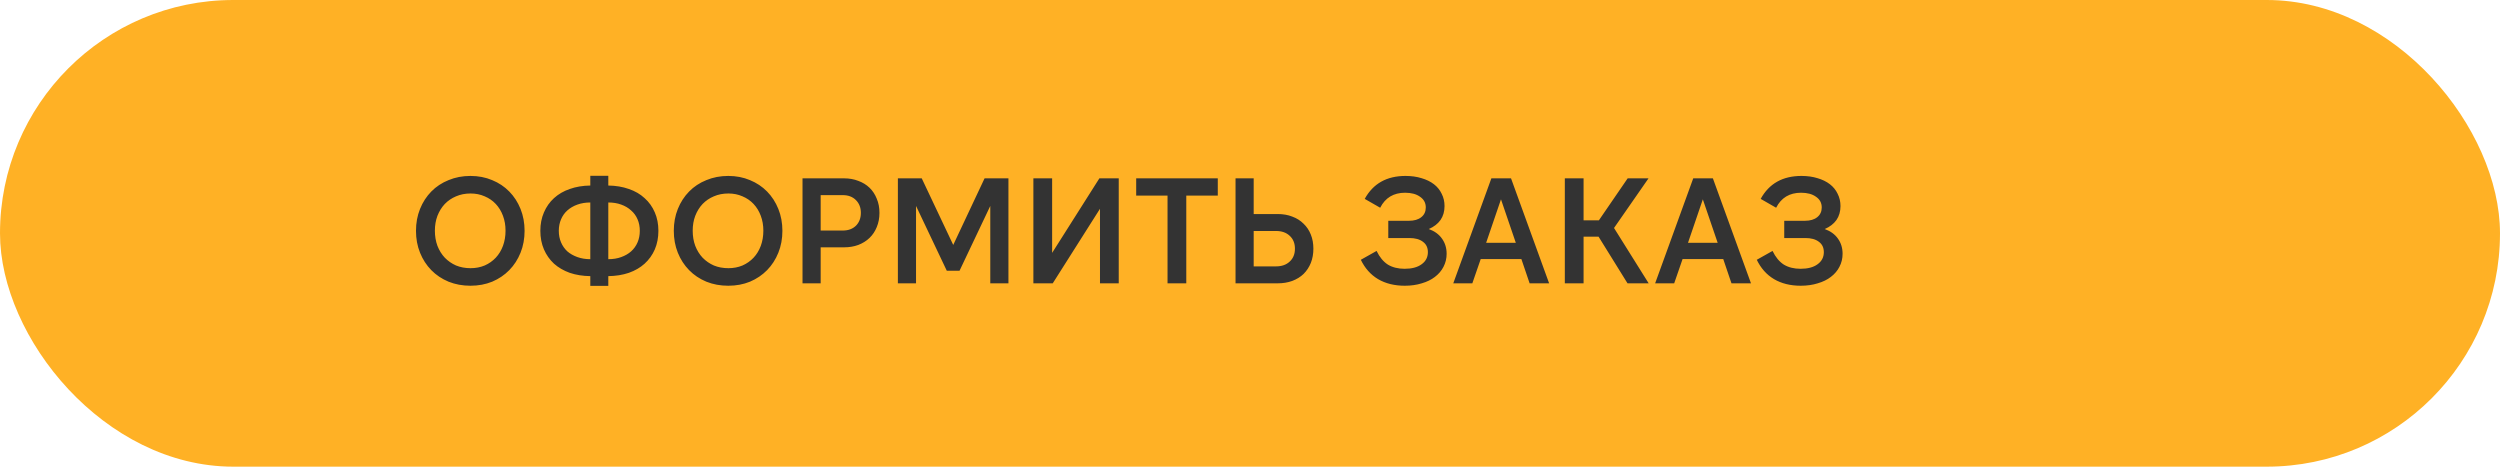 <?xml version="1.0" encoding="UTF-8"?> <svg xmlns="http://www.w3.org/2000/svg" width="300" height="56" viewBox="0 0 300 56" fill="none"><rect width="300" height="56" rx="28" fill="#FFB125"></rect><path d="M56.452 34.288C55.504 34.288 54.628 34.126 53.824 33.802C53.02 33.466 52.33 33.004 51.754 32.416C51.178 31.828 50.728 31.132 50.404 30.328C50.08 29.524 49.918 28.648 49.918 27.7C49.918 26.752 50.08 25.876 50.404 25.072C50.728 24.268 51.178 23.572 51.754 22.984C52.33 22.396 53.02 21.94 53.824 21.616C54.628 21.28 55.504 21.112 56.452 21.112C57.4 21.112 58.27 21.28 59.062 21.616C59.854 21.94 60.538 22.396 61.114 22.984C61.69 23.572 62.14 24.268 62.464 25.072C62.788 25.876 62.95 26.752 62.95 27.7C62.95 28.648 62.788 29.524 62.464 30.328C62.14 31.132 61.69 31.828 61.114 32.416C60.538 33.004 59.854 33.466 59.062 33.802C58.27 34.126 57.4 34.288 56.452 34.288ZM56.47 32.182C57.082 32.182 57.646 32.074 58.162 31.858C58.678 31.63 59.122 31.318 59.494 30.922C59.866 30.526 60.154 30.052 60.358 29.5C60.562 28.948 60.664 28.342 60.664 27.682C60.664 27.034 60.562 26.44 60.358 25.9C60.154 25.348 59.866 24.874 59.494 24.478C59.122 24.082 58.678 23.776 58.162 23.56C57.646 23.332 57.082 23.218 56.47 23.218C55.834 23.218 55.252 23.332 54.724 23.56C54.208 23.776 53.758 24.082 53.374 24.478C53.002 24.874 52.708 25.348 52.492 25.9C52.288 26.44 52.186 27.034 52.186 27.682C52.186 28.342 52.288 28.948 52.492 29.5C52.708 30.052 53.002 30.526 53.374 30.922C53.758 31.318 54.208 31.63 54.724 31.858C55.252 32.074 55.834 32.182 56.47 32.182ZM70.836 24.298C70.272 24.298 69.756 24.382 69.288 24.55C68.82 24.718 68.418 24.952 68.082 25.252C67.758 25.54 67.506 25.894 67.326 26.314C67.146 26.734 67.056 27.196 67.056 27.7C67.056 28.204 67.146 28.666 67.326 29.086C67.506 29.506 67.758 29.866 68.082 30.166C68.418 30.454 68.82 30.682 69.288 30.85C69.756 31.018 70.272 31.102 70.836 31.102V24.298ZM72.996 31.102C73.572 31.102 74.088 31.018 74.544 30.85C75.012 30.682 75.408 30.454 75.732 30.166C76.068 29.866 76.326 29.506 76.506 29.086C76.686 28.666 76.776 28.204 76.776 27.7C76.776 27.196 76.686 26.734 76.506 26.314C76.326 25.894 76.068 25.54 75.732 25.252C75.408 24.952 75.012 24.718 74.544 24.55C74.088 24.382 73.572 24.298 72.996 24.298V31.102ZM70.836 21.094H72.996V22.264C73.896 22.276 74.718 22.414 75.462 22.678C76.206 22.93 76.836 23.296 77.352 23.776C77.88 24.244 78.288 24.814 78.576 25.486C78.864 26.146 79.008 26.884 79.008 27.7C79.008 28.516 78.864 29.26 78.576 29.932C78.288 30.592 77.88 31.162 77.352 31.642C76.836 32.11 76.206 32.476 75.462 32.74C74.718 32.992 73.896 33.124 72.996 33.136V34.306H70.836V33.136C69.936 33.124 69.114 32.992 68.37 32.74C67.638 32.476 67.008 32.11 66.48 31.642C65.964 31.162 65.562 30.592 65.274 29.932C64.986 29.26 64.842 28.516 64.842 27.7C64.842 26.884 64.986 26.146 65.274 25.486C65.562 24.814 65.964 24.244 66.48 23.776C67.008 23.296 67.638 22.93 68.37 22.678C69.114 22.414 69.936 22.276 70.836 22.264V21.094ZM87.389 34.288C86.442 34.288 85.566 34.126 84.761 33.802C83.957 33.466 83.267 33.004 82.692 32.416C82.115 31.828 81.665 31.132 81.341 30.328C81.017 29.524 80.856 28.648 80.856 27.7C80.856 26.752 81.017 25.876 81.341 25.072C81.665 24.268 82.115 23.572 82.692 22.984C83.267 22.396 83.957 21.94 84.761 21.616C85.566 21.28 86.442 21.112 87.389 21.112C88.338 21.112 89.207 21.28 89.999 21.616C90.791 21.94 91.475 22.396 92.052 22.984C92.627 23.572 93.078 24.268 93.401 25.072C93.725 25.876 93.888 26.752 93.888 27.7C93.888 28.648 93.725 29.524 93.401 30.328C93.078 31.132 92.627 31.828 92.052 32.416C91.475 33.004 90.791 33.466 89.999 33.802C89.207 34.126 88.338 34.288 87.389 34.288ZM87.407 32.182C88.019 32.182 88.584 32.074 89.1 31.858C89.615 31.63 90.059 31.318 90.431 30.922C90.803 30.526 91.091 30.052 91.296 29.5C91.499 28.948 91.602 28.342 91.602 27.682C91.602 27.034 91.499 26.44 91.296 25.9C91.091 25.348 90.803 24.874 90.431 24.478C90.059 24.082 89.615 23.776 89.1 23.56C88.584 23.332 88.019 23.218 87.407 23.218C86.772 23.218 86.189 23.332 85.662 23.56C85.145 23.776 84.695 24.082 84.311 24.478C83.939 24.874 83.645 25.348 83.43 25.9C83.225 26.44 83.124 27.034 83.124 27.682C83.124 28.342 83.225 28.948 83.43 29.5C83.645 30.052 83.939 30.526 84.311 30.922C84.695 31.318 85.145 31.63 85.662 31.858C86.189 32.074 86.772 32.182 87.407 32.182ZM98.48 27.664H101.144C101.792 27.664 102.314 27.472 102.71 27.088C103.106 26.692 103.304 26.176 103.304 25.54C103.304 24.916 103.106 24.406 102.71 24.01C102.314 23.614 101.792 23.416 101.144 23.416H98.48V27.664ZM96.302 34V21.4H101.27C101.906 21.4 102.482 21.502 102.998 21.706C103.526 21.898 103.976 22.174 104.348 22.534C104.72 22.894 105.008 23.332 105.212 23.848C105.428 24.352 105.536 24.916 105.536 25.54C105.536 26.164 105.428 26.734 105.212 27.25C105.008 27.754 104.72 28.186 104.348 28.546C103.976 28.906 103.526 29.188 102.998 29.392C102.482 29.584 101.906 29.68 101.27 29.68H98.48V34H96.302ZM114.388 29.392L118.15 21.4H121.012V34H118.834V24.712L115.144 32.488H113.614L109.924 24.712V34H107.746V21.4H110.608L114.388 29.392ZM134.248 34H131.998V25.054L126.328 34H124.006V21.4H126.256V30.346L131.926 21.4H134.248V34ZM146.134 21.4V23.47H142.354V34H140.104V23.47H136.342V21.4H146.134ZM148.264 34V21.4H150.442V25.684H153.322C153.97 25.684 154.552 25.786 155.068 25.99C155.596 26.182 156.046 26.464 156.418 26.836C156.802 27.196 157.096 27.634 157.3 28.15C157.504 28.654 157.606 29.218 157.606 29.842C157.606 30.466 157.504 31.036 157.3 31.552C157.096 32.056 156.808 32.494 156.436 32.866C156.064 33.226 155.608 33.508 155.068 33.712C154.54 33.904 153.952 34 153.304 34H148.264ZM150.442 31.966H153.124C153.808 31.966 154.354 31.774 154.762 31.39C155.182 31.006 155.392 30.49 155.392 29.842C155.392 29.194 155.182 28.678 154.762 28.294C154.354 27.91 153.808 27.718 153.124 27.718H150.442V31.966ZM168.574 34.288C167.338 34.288 166.27 34.024 165.37 33.496C164.482 32.968 163.792 32.194 163.3 31.174L165.19 30.112C165.55 30.856 166 31.402 166.54 31.75C167.092 32.086 167.764 32.254 168.556 32.254C169.42 32.254 170.098 32.074 170.59 31.714C171.094 31.354 171.346 30.868 171.346 30.256C171.346 29.716 171.148 29.302 170.752 29.014C170.368 28.714 169.828 28.564 169.132 28.564H166.594V26.494H169.078C169.702 26.494 170.194 26.35 170.554 26.062C170.914 25.774 171.094 25.384 171.094 24.892C171.094 24.352 170.866 23.926 170.41 23.614C169.966 23.29 169.366 23.128 168.61 23.128C167.23 23.128 166.234 23.728 165.622 24.928L163.768 23.866C164.776 22.03 166.408 21.112 168.664 21.112C169.372 21.112 170.014 21.202 170.59 21.382C171.166 21.55 171.658 21.79 172.066 22.102C172.474 22.414 172.786 22.798 173.002 23.254C173.23 23.698 173.344 24.19 173.344 24.73C173.344 25.378 173.182 25.936 172.858 26.404C172.534 26.86 172.066 27.22 171.454 27.484C172.15 27.736 172.678 28.12 173.038 28.636C173.41 29.152 173.596 29.758 173.596 30.454C173.596 31.018 173.47 31.54 173.218 32.02C172.978 32.488 172.636 32.89 172.192 33.226C171.76 33.562 171.232 33.82 170.608 34C169.996 34.192 169.318 34.288 168.574 34.288ZM178.335 29.14H181.899L180.117 23.92L178.335 29.14ZM181.323 21.4L185.895 34H183.555L182.565 31.084H177.687L176.679 34H174.393L178.965 21.4H181.323ZM193.683 27.358L197.841 34H195.303L191.829 28.402H190.029V34H187.779V21.4H190.029V26.44H191.865L195.321 21.4H197.823L193.683 27.358ZM202.558 29.14H206.122L204.34 23.92L202.558 29.14ZM205.546 21.4L210.118 34H207.778L206.788 31.084H201.91L200.902 34H198.616L203.188 21.4H205.546ZM216.088 34.288C214.852 34.288 213.784 34.024 212.884 33.496C211.996 32.968 211.306 32.194 210.814 31.174L212.704 30.112C213.064 30.856 213.514 31.402 214.054 31.75C214.606 32.086 215.278 32.254 216.07 32.254C216.934 32.254 217.612 32.074 218.104 31.714C218.608 31.354 218.86 30.868 218.86 30.256C218.86 29.716 218.662 29.302 218.266 29.014C217.882 28.714 217.342 28.564 216.646 28.564H214.108V26.494H216.592C217.216 26.494 217.708 26.35 218.068 26.062C218.428 25.774 218.608 25.384 218.608 24.892C218.608 24.352 218.38 23.926 217.924 23.614C217.48 23.29 216.88 23.128 216.124 23.128C214.744 23.128 213.748 23.728 213.136 24.928L211.282 23.866C212.29 22.03 213.922 21.112 216.178 21.112C216.886 21.112 217.528 21.202 218.104 21.382C218.68 21.55 219.172 21.79 219.58 22.102C219.988 22.414 220.3 22.798 220.516 23.254C220.744 23.698 220.858 24.19 220.858 24.73C220.858 25.378 220.696 25.936 220.372 26.404C220.048 26.86 219.58 27.22 218.968 27.484C219.664 27.736 220.192 28.12 220.552 28.636C220.924 29.152 221.11 29.758 221.11 30.454C221.11 31.018 220.984 31.54 220.732 32.02C220.492 32.488 220.15 32.89 219.706 33.226C219.274 33.562 218.746 33.82 218.122 34C217.51 34.192 216.832 34.288 216.088 34.288Z" fill="#333333"></path></svg> 